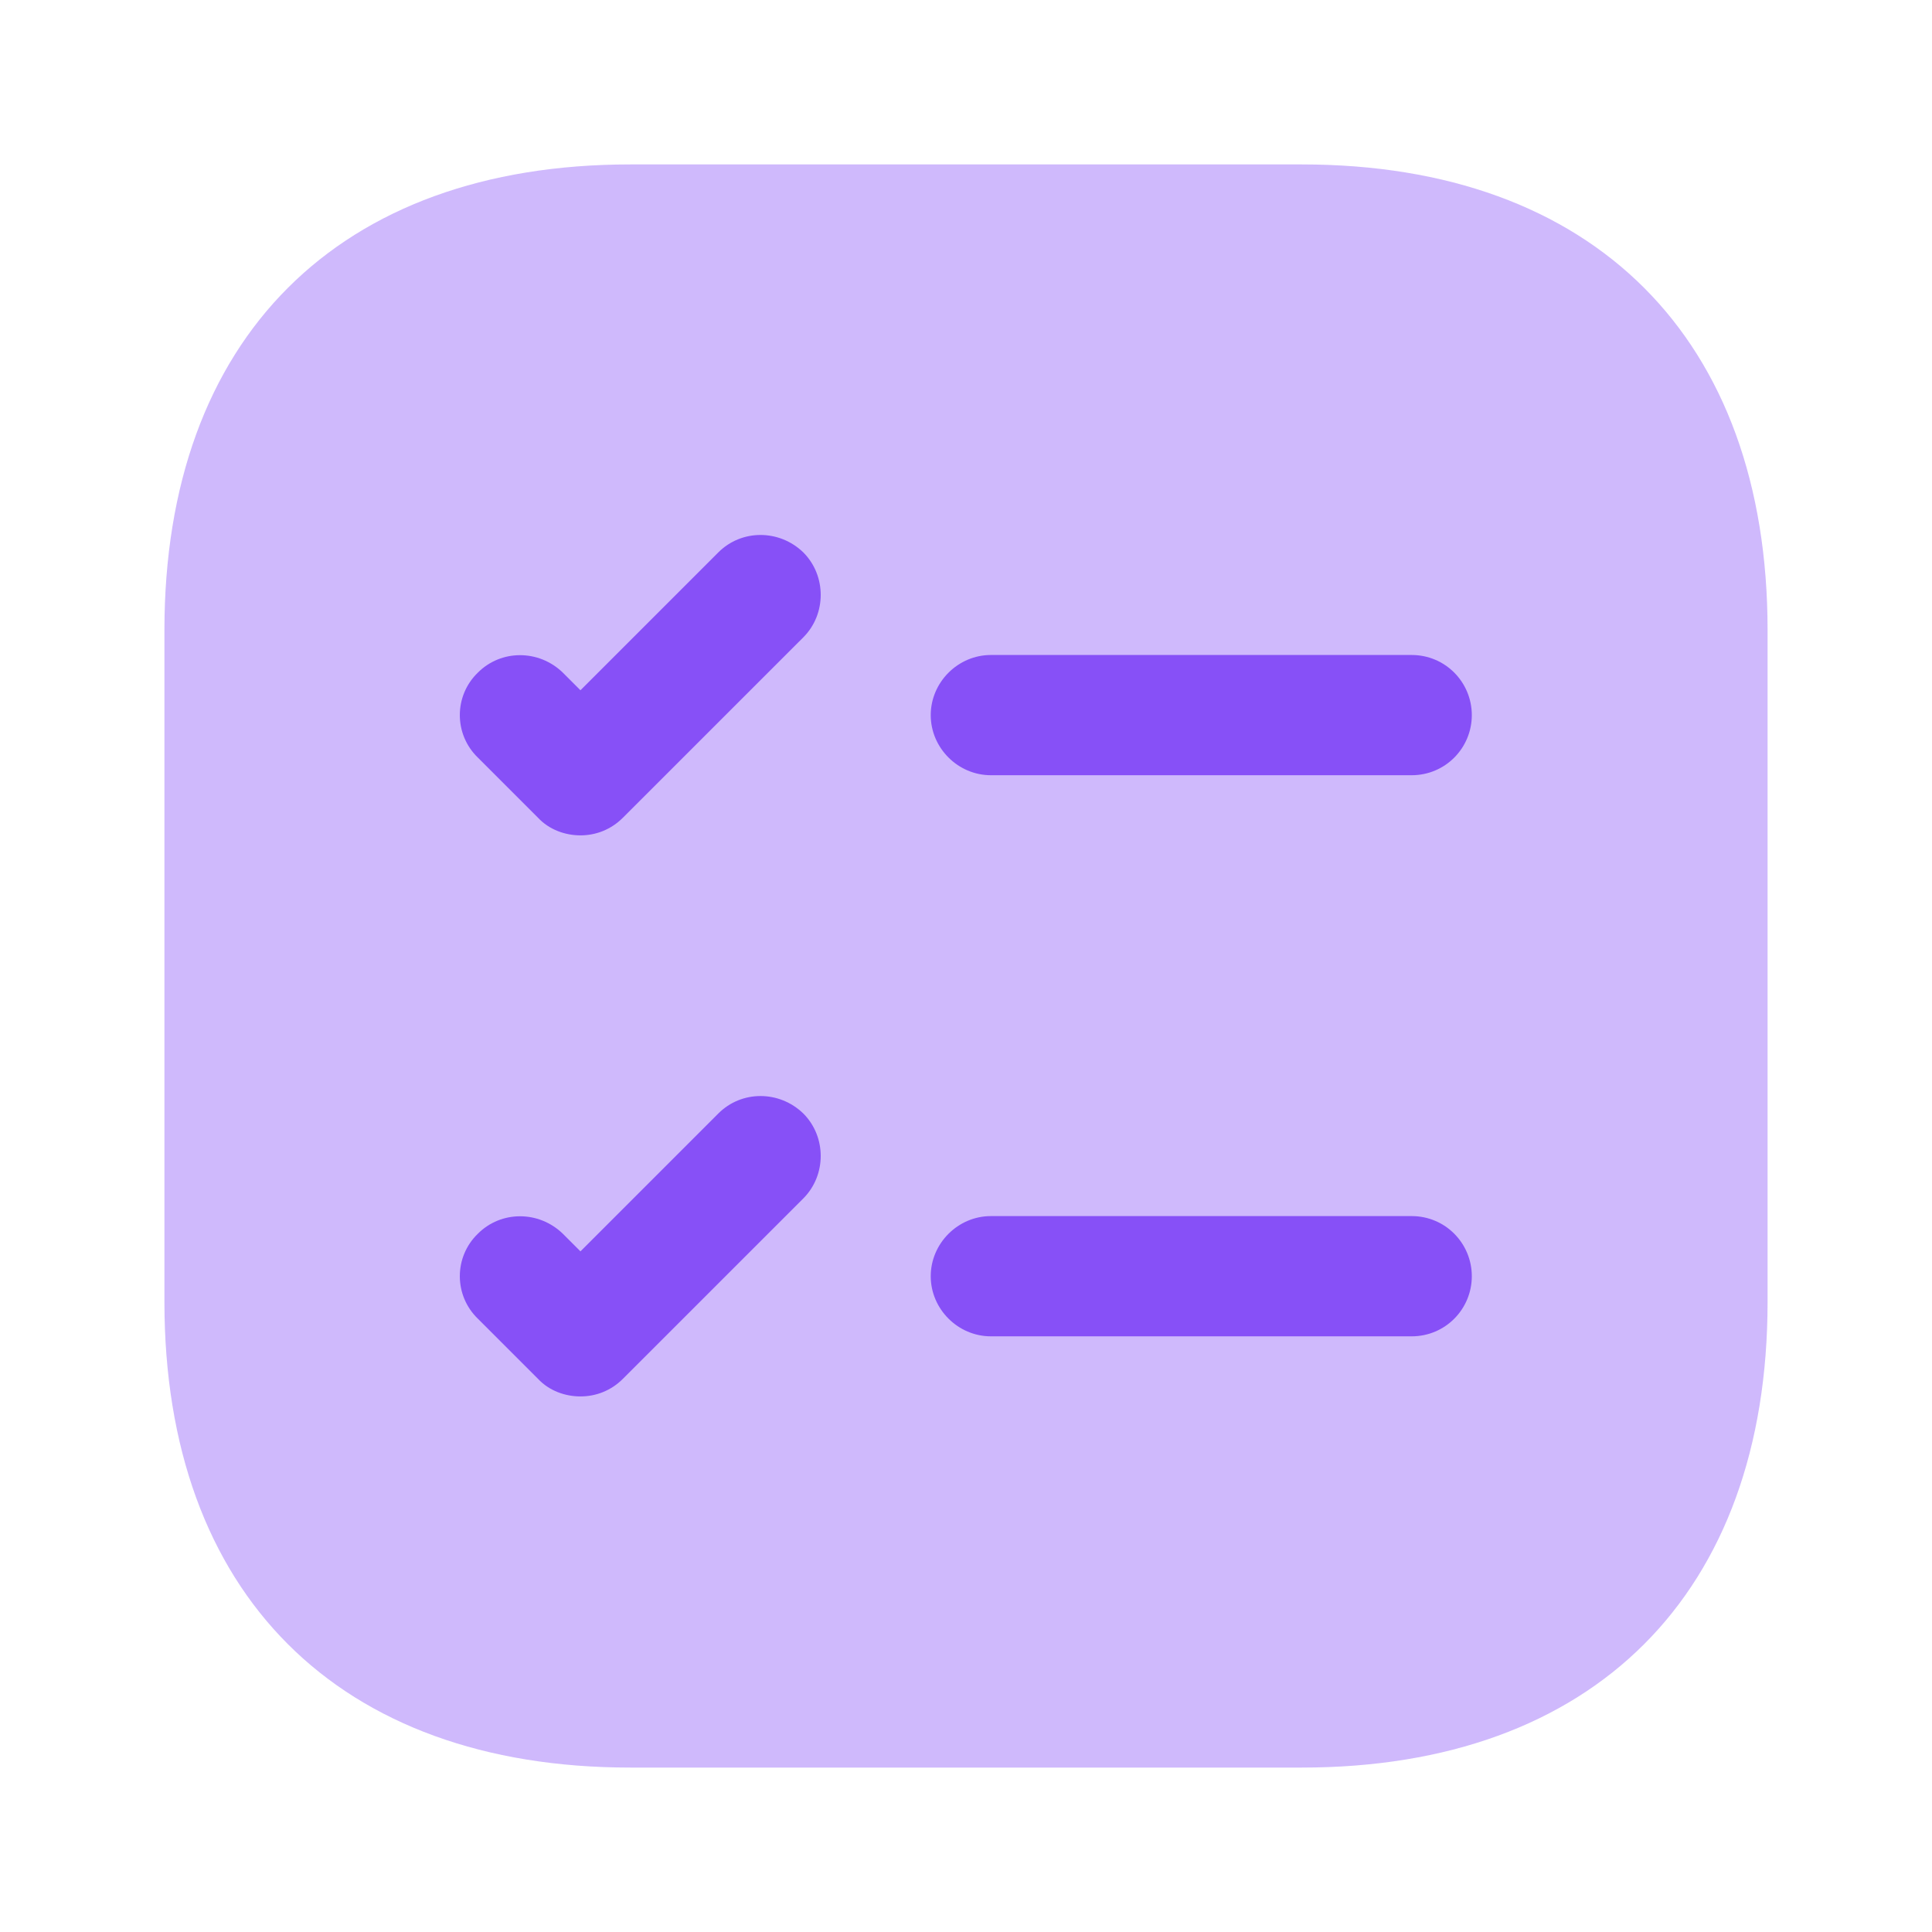 <?xml version="1.0" encoding="UTF-8"?> <svg xmlns="http://www.w3.org/2000/svg" width="47" height="47" viewBox="0 0 47 47" fill="none"><path opacity="0.4" d="M31.671 4H15.33C8.232 4 4 8.232 4 15.329V31.671C4 38.769 8.232 43 15.33 43H31.671C38.769 43 43 38.769 43 31.671V15.329C43 8.232 38.769 4 31.671 4Z" fill="#8750F7"></path><path d="M35.805 17.397C35.805 18.196 35.161 18.859 34.342 18.859H24.105C23.305 18.859 22.642 18.196 22.642 17.397C22.642 16.597 23.305 15.934 24.105 15.934H34.342C35.161 15.934 35.805 16.597 35.805 17.397Z" fill="#8750F7"></path><path d="M19.542 15.505L15.154 19.892C14.862 20.185 14.491 20.322 14.121 20.322C13.75 20.322 13.36 20.185 13.087 19.892L11.625 18.43C11.04 17.864 11.04 16.928 11.625 16.363C12.19 15.797 13.107 15.797 13.692 16.363L14.121 16.792L17.475 13.438C18.04 12.873 18.957 12.873 19.542 13.438C20.107 14.004 20.107 14.94 19.542 15.505Z" fill="#8750F7"></path><path d="M35.805 31.047C35.805 31.846 35.161 32.509 34.342 32.509H24.105C23.305 32.509 22.642 31.846 22.642 31.047C22.642 30.247 23.305 29.584 24.105 29.584H34.342C35.161 29.584 35.805 30.247 35.805 31.047Z" fill="#8750F7"></path><path d="M19.542 29.155L15.154 33.542C14.862 33.835 14.491 33.971 14.121 33.971C13.75 33.971 13.36 33.835 13.087 33.542L11.625 32.08C11.04 31.514 11.04 30.578 11.625 30.013C12.19 29.447 13.107 29.447 13.692 30.013L14.121 30.442L17.475 27.088C18.04 26.522 18.957 26.522 19.542 27.088C20.107 27.653 20.107 28.589 19.542 29.155Z" fill="#8750F7"></path></svg>
